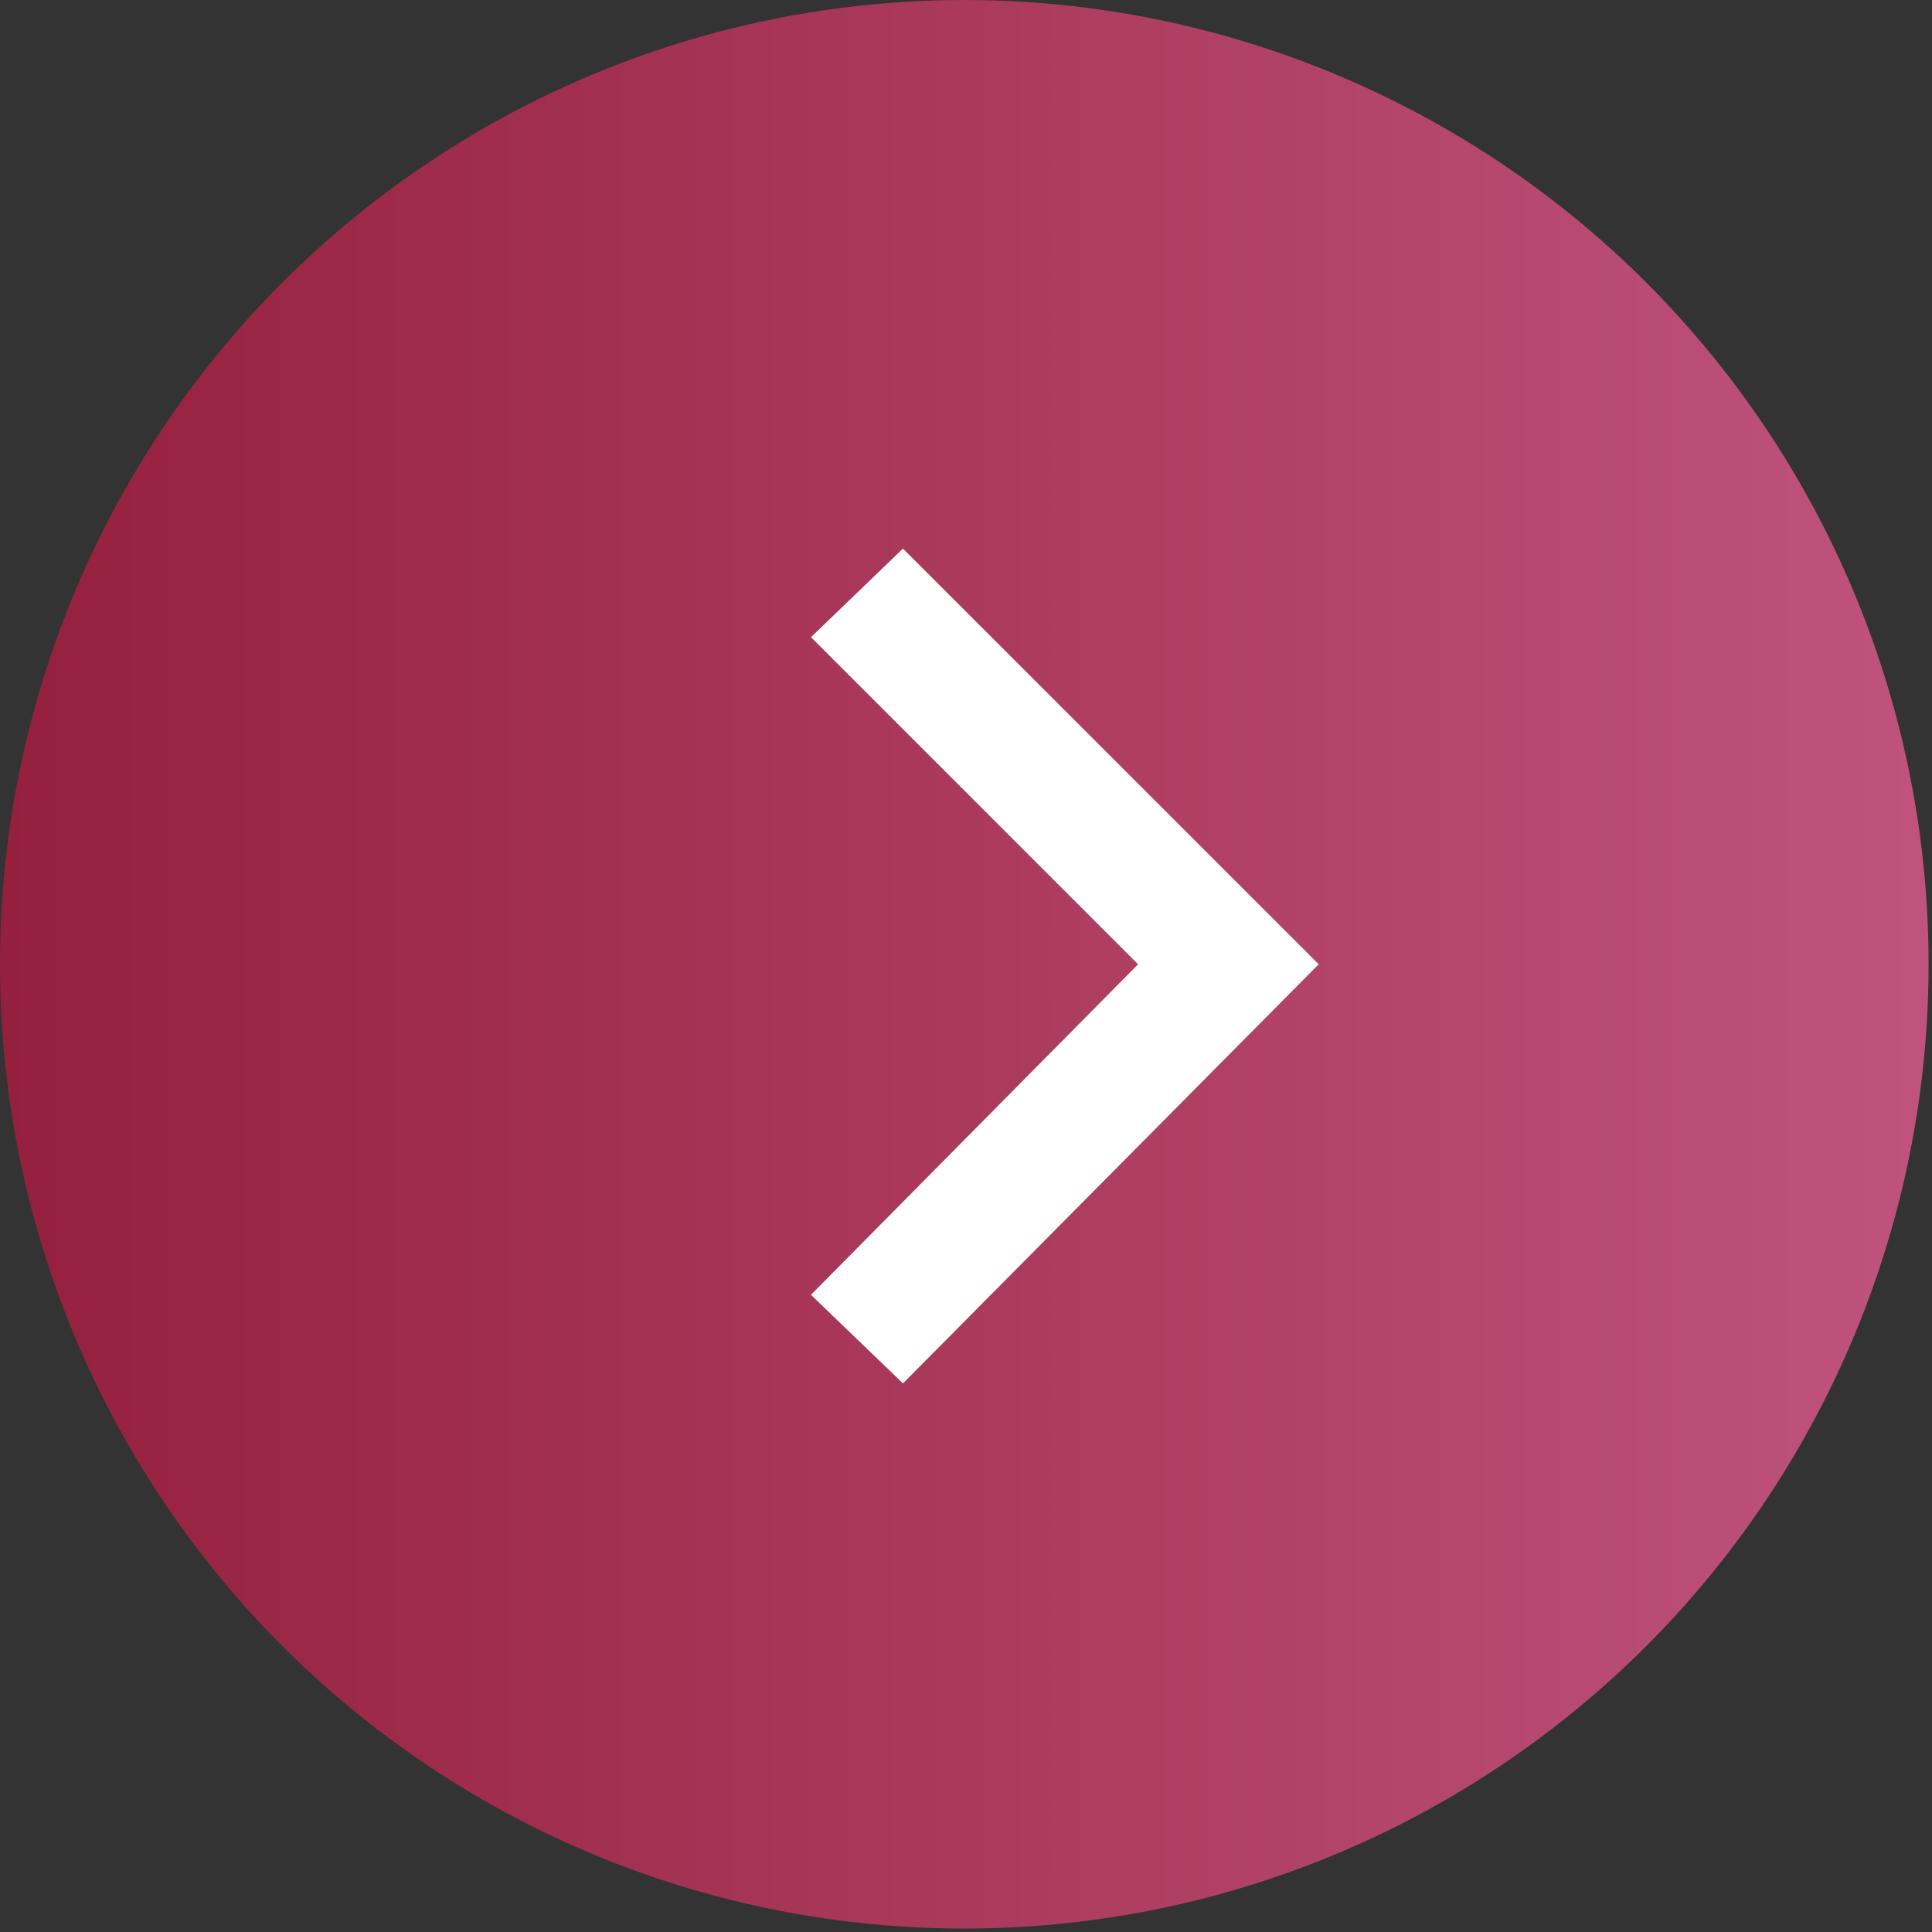 <?xml version="1.0" encoding="utf-8"?>
<!-- Generator: Adobe Illustrator 22.0.1, SVG Export Plug-In . SVG Version: 6.00 Build 0)  -->
<svg version="1.1" id="レイヤー_1" xmlns="http://www.w3.org/2000/svg" xmlns:xlink="http://www.w3.org/1999/xlink" x="0px"
	 y="0px" viewBox="0 0 56.7 56.7" style="enable-background:new 0 0 56.7 56.7;" xml:space="preserve">
<rect x="0" y="0" width="56.7" height="56.7" fill="#333333" stroke="none"/>
<style type="text/css">
	.st0{fill:url(#SVGID_1_);}
	.st1{fill:#FFFFFF;}
</style>
<title>アートボード 2</title>
<g>
	
		<linearGradient id="SVGID_1_" gradientUnits="userSpaceOnUse" x1="9.094947e-13" y1="28.346" x2="56.693" y2="28.346" gradientTransform="matrix(-1 0 0 1 56.693 0)">
		<stop  offset="6.868961e-03" style="stop-color:#BF537C"/>
		<stop  offset="1" style="stop-color:#95203D"/>
	</linearGradient>
	<circle class="st0" cx="28.3" cy="28.3" r="28.3"/>
	<g>
		<g>
			<polygon class="st1" points="26.5,40.6 38.7,28.3 26.5,16.1 23.8,18.7 33.4,28.3 23.8,38 			"/>
		</g>
	</g>
</g>
</svg>
